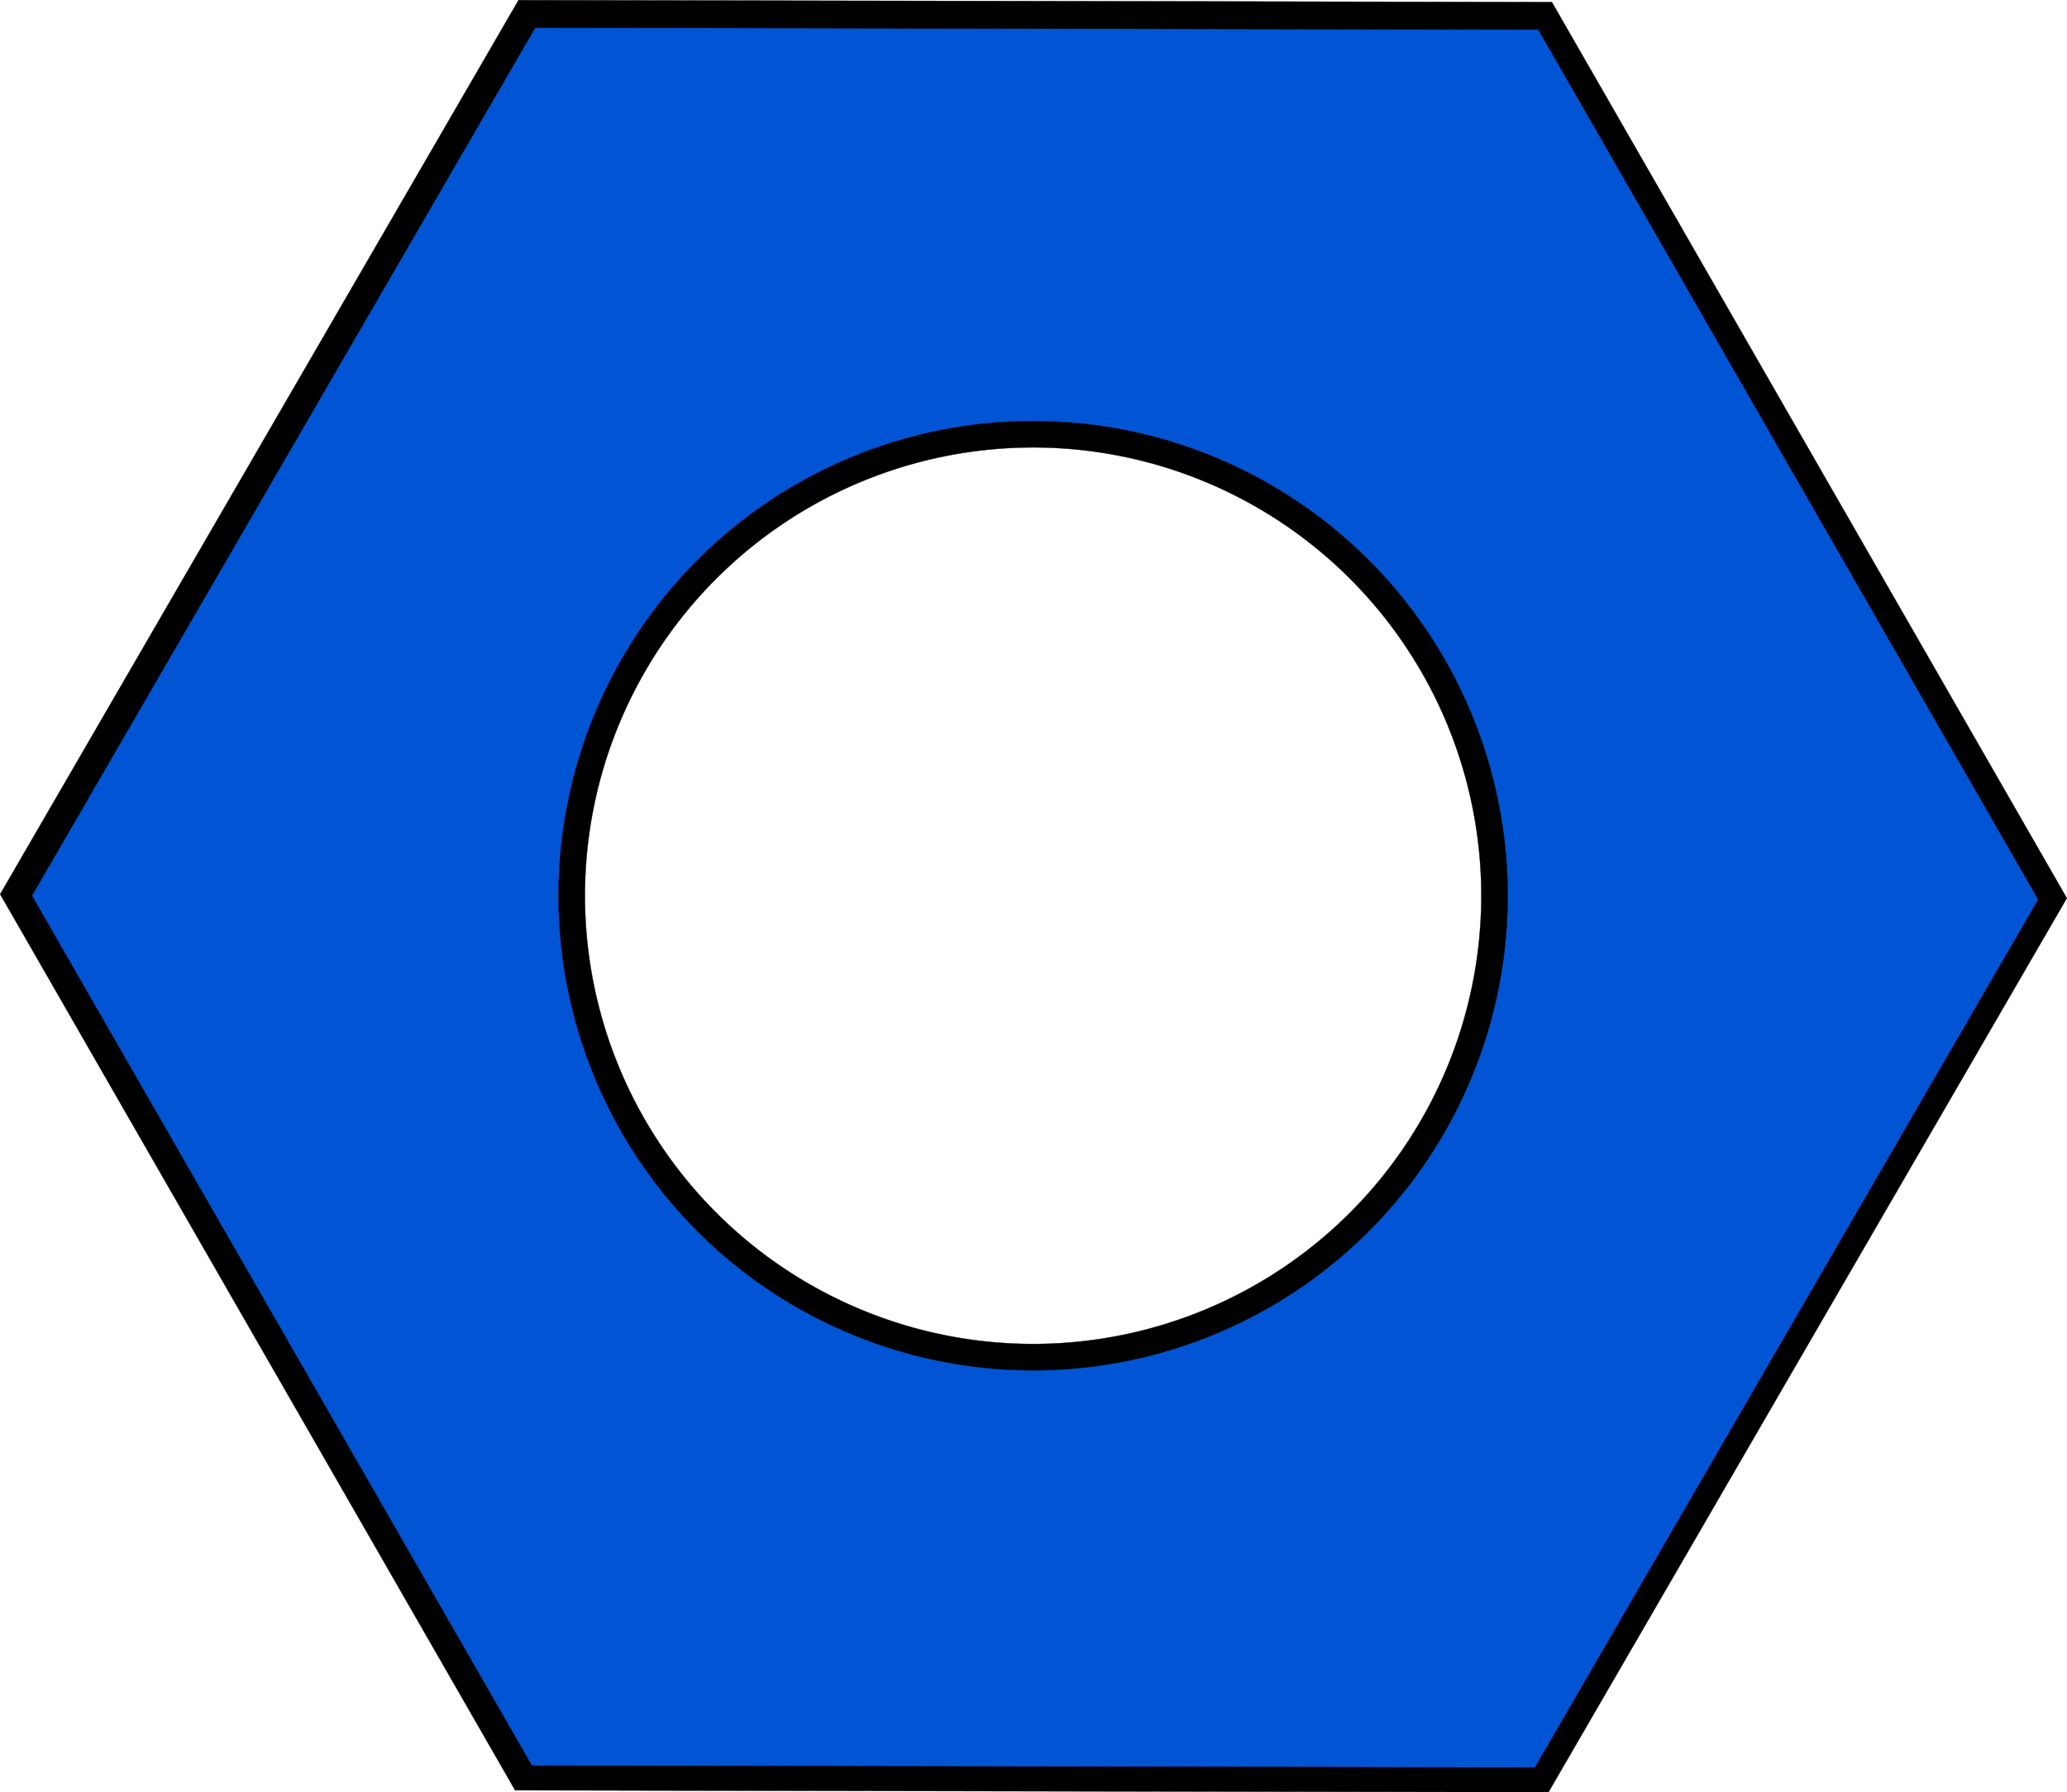 <?xml version="1.0" encoding="UTF-8" standalone="no"?>
<svg
   xmlns:dc="http://purl.org/dc/elements/1.1/"
   xmlns:cc="http://creativecommons.org/ns#"
   xmlns:rdf="http://www.w3.org/1999/02/22-rdf-syntax-ns#"
   xmlns:svg="http://www.w3.org/2000/svg"
   xmlns="http://www.w3.org/2000/svg"
   xmlns:sodipodi="http://sodipodi.sourceforge.net/DTD/sodipodi-0.dtd"
   xmlns:inkscape="http://www.inkscape.org/namespaces/inkscape"
   width="148.966mm"
   height="129.151mm"
   viewBox="0 0 148.966 129.151"
   version="1.1"
   id="svg8">
  <defs
     id="defs2" />
  <sodipodi:namedview
     id="base"
     pagecolor="#ffffff"
     bordercolor="#666666"
     borderopacity="1.0"
     inkscape:pageopacity="0.0"
     inkscape:pageshadow="2"
     inkscape:zoom="1.4"
     inkscape:cx="190.27757"
     inkscape:cy="249.40508"
     inkscape:document-units="mm"
     inkscape:current-layer="layer1"
     inkscape:document-rotation="0"
     showgrid="false"
     inkscape:window-width="1873"
     inkscape:window-height="984"
     inkscape:window-x="0"
     inkscape:window-y="1"
     inkscape:window-maximized="0" />
  <g
     inkscape:label="Cog"
     inkscape:groupmode="layer"
     id="layer1"
     transform="translate(2.815,-0.061)">
    <path
       id="path857-4"
       style="display:inline;fill:#000000;fill-opacity:1;stroke:#000000;stroke-width:0.026"
       inkscape:transform-center-x="-0.71556237"
       inkscape:transform-center-y="-6.1136694"
       d="M 34.558,0.074 -2.8,64.493 34.31,129.056 108.778,129.199 146.136,64.779 109.026,0.217 Z M 71.98,31.042 c 3.988,0.041 7.965,0.807 11.685,2.244 8.649,3.245 15.696,10.279 19.103,18.851 3.036,7.214 3.3,15.48 0.823,22.896 C 99.777,87.074 88.617,96.307 76.112,97.952 63.344,99.798 49.912,93.377 43.17,82.409 36.945,72.659 36.42,59.652 41.754,49.397 c 5.423,-10.934 17.229,-18.286 29.429,-18.354 0.266,-0.004 0.532,-0.004 0.798,-0.002 z"
       inkscape:label="outer outline" />
    <path
       id="path857"
       style="display:inline;fill:#0155d4;fill-opacity:1;stroke:#000000;stroke-width:0.097"
       inkscape:transform-center-x="-0.69364777"
       inkscape:transform-center-y="-5.9264589"
       d="M 137.295,3.182 0.424,239.199 136.387,475.744 409.221,476.268 546.092,240.248 410.129,3.705 Z M 274.4,116.641 c 14.61,0.149 29.184,2.956 42.812,8.223 31.688,11.888 57.508,37.661 69.988,69.064 11.122,26.43 12.092,56.717 3.016,83.887 -13.974,44.117 -54.862,77.946 -100.676,83.971 -46.78,6.764 -95.993,-16.76 -120.695,-56.945 -22.805,-35.724 -24.729,-83.378 -5.188,-120.949 19.869,-40.059 63.122,-66.995 107.82,-67.244 0.974,-0.014 1.948,-0.016 2.922,-0.006 z"
       transform="matrix(0.265,0,0,0.265,-0.631,1.21)"
       inkscape:label="fill" />
    <path
       id="path834"
       style="display:inline;fill:#000000;stroke:#000000;stroke-width:0.02"
       d="M 71.544,30.401 A 34.2,34.2 0 0 0 37.44,64.601 34.2,34.2 0 0 0 71.64,98.801 34.2,34.2 0 0 0 105.84,64.601 34.2,34.2 0 0 0 71.64,30.401 a 34.2,34.2 0 0 0 -0.096,0 z m -0.001,1.9 a 32.3,32.3 0 0 1 0.097,0 A 32.3,32.3 0 0 1 103.94,64.601 32.3,32.3 0 0 1 71.64,96.901 32.3,32.3 0 0 1 39.34,64.601 32.3,32.3 0 0 1 71.543,32.302 Z"
       inkscape:label="inner outline" />
  </g>
</svg>
